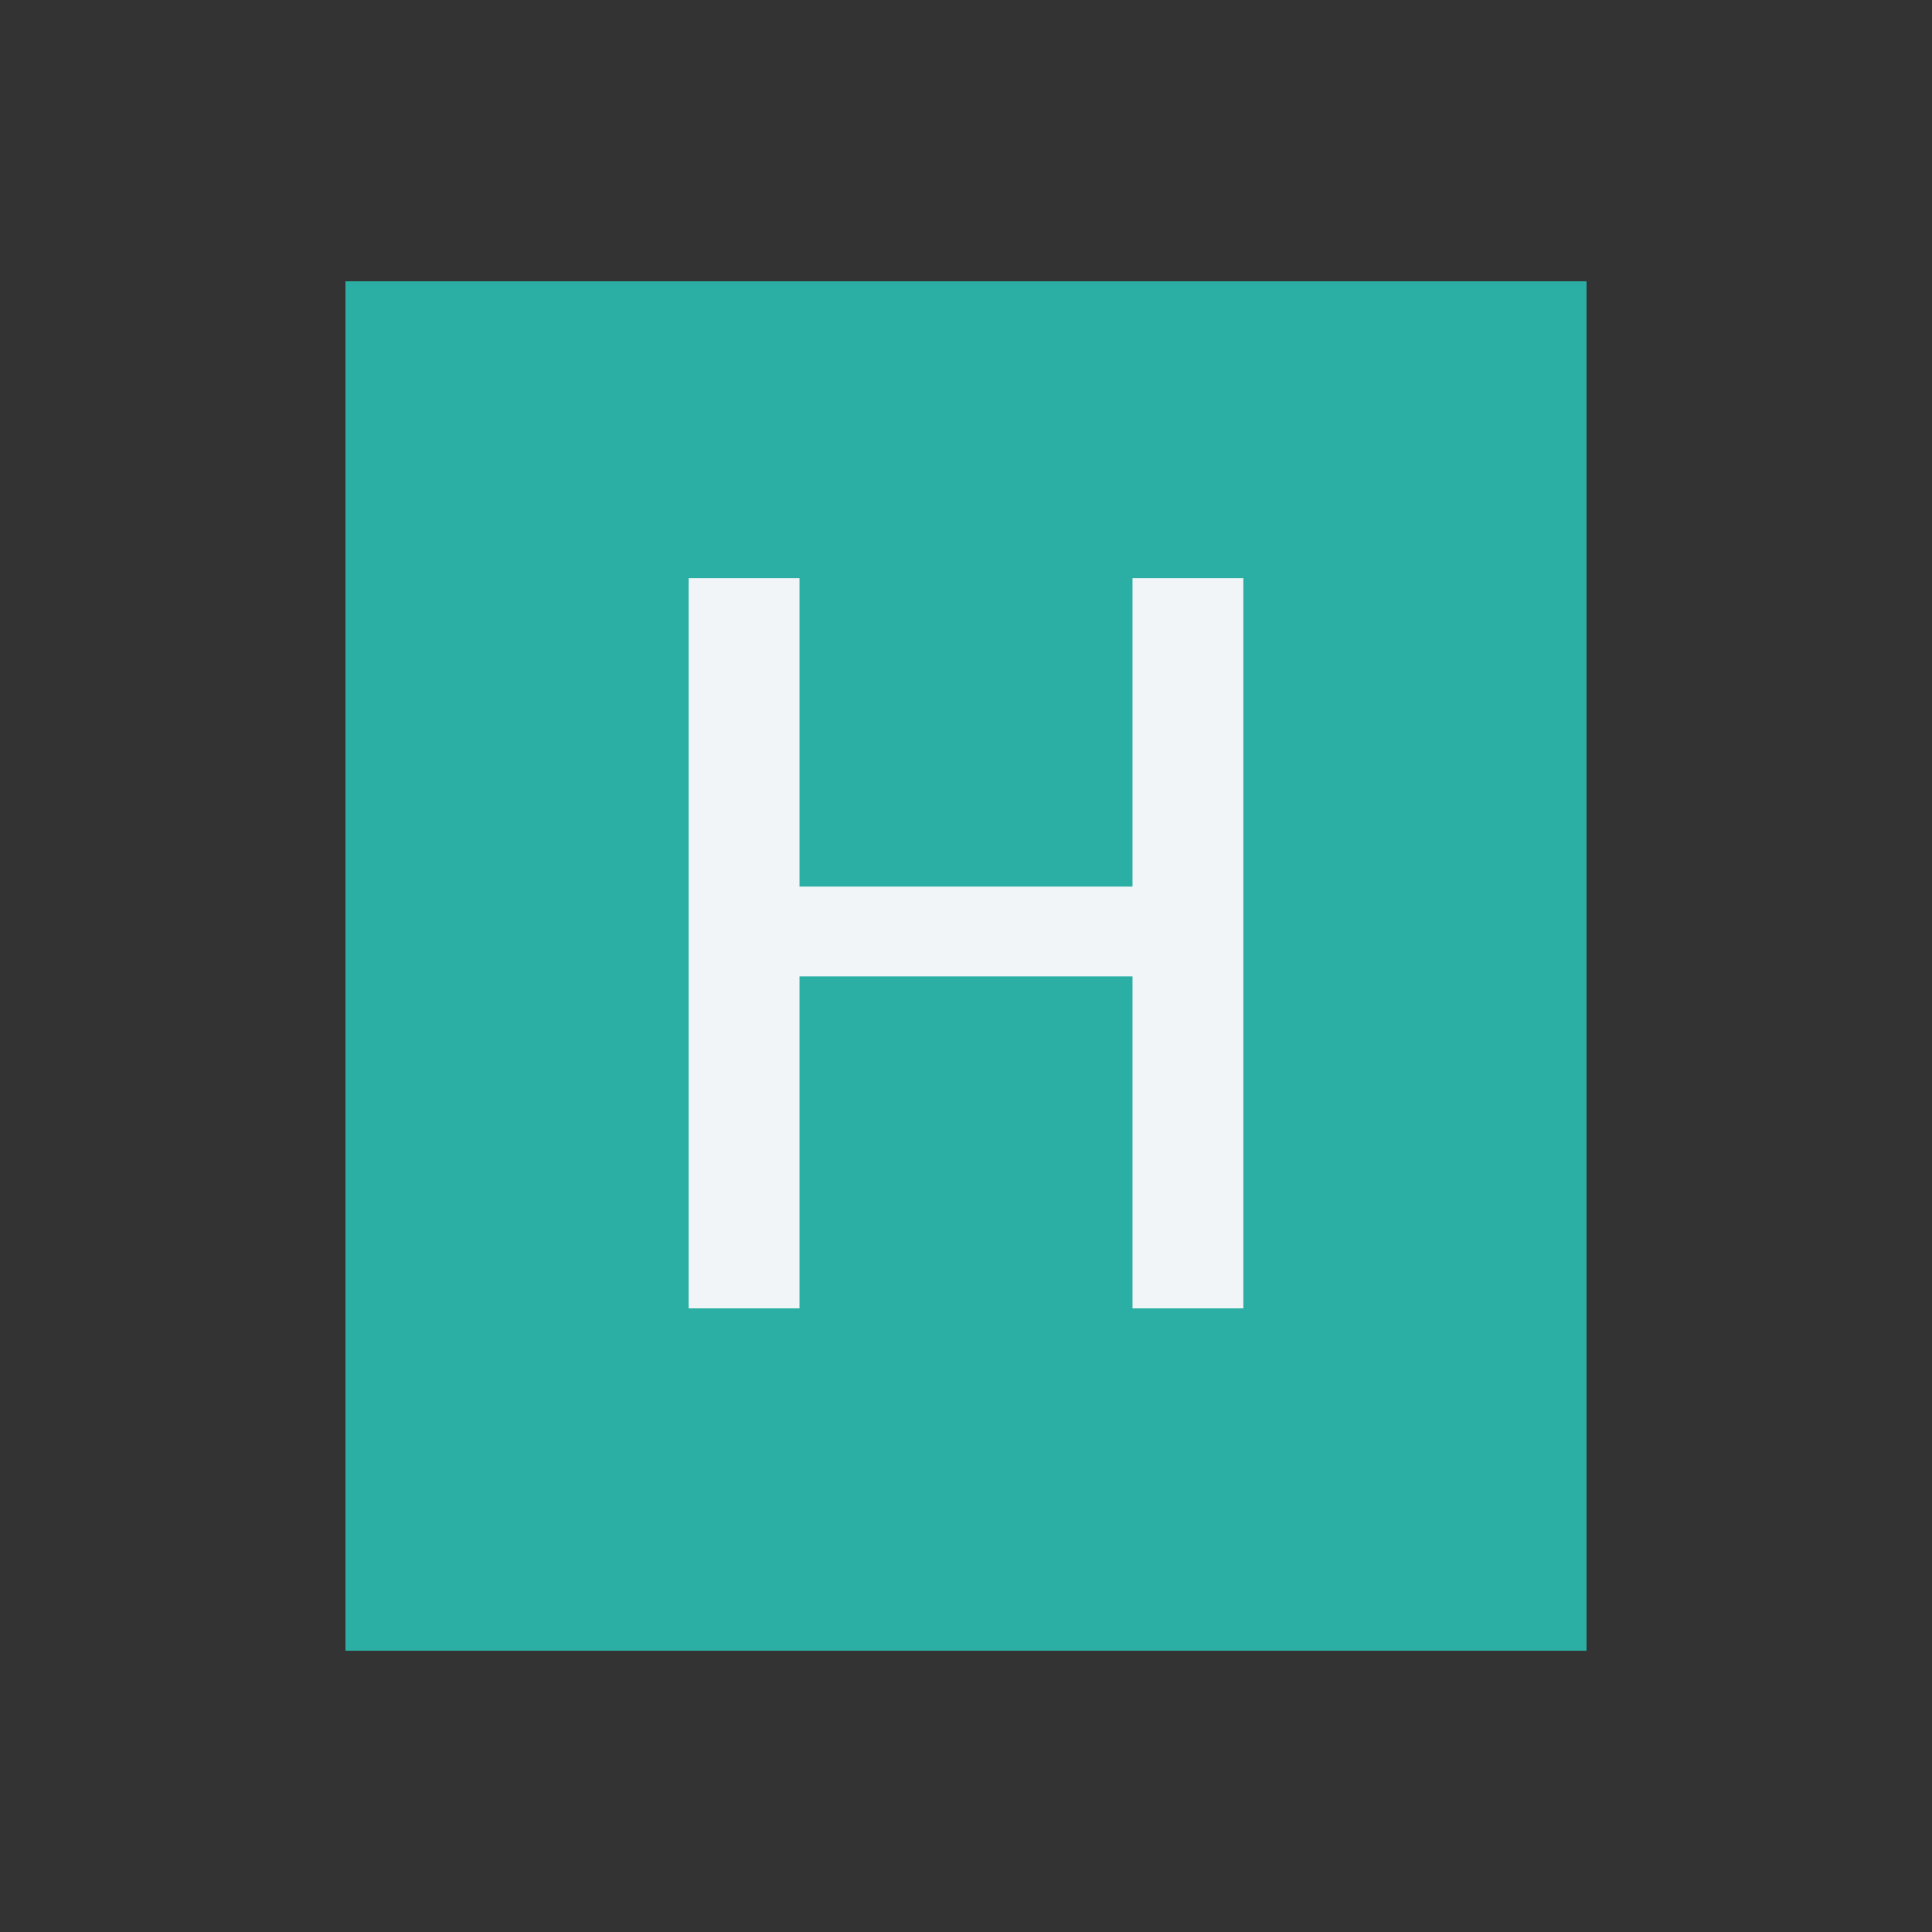 <?xml version="1.0" encoding="UTF-8" standalone="no"?><!DOCTYPE svg PUBLIC "-//W3C//DTD SVG 1.1//EN" "http://www.w3.org/Graphics/SVG/1.1/DTD/svg11.dtd"><svg width="100%" height="100%" viewBox="0 0 256 256" version="1.1" xmlns="http://www.w3.org/2000/svg" xmlns:xlink="http://www.w3.org/1999/xlink" xml:space="preserve" xmlns:serif="http://www.serif.com/" style="fill-rule:evenodd;clip-rule:evenodd;stroke-linejoin:round;stroke-miterlimit:2;"><rect x="0" y="0" width="256" height="256" fill="#333333" stroke="none"/><rect x="45.777" y="37.271" width="164.446" height="181.458" style="fill:#2bafa4;"/><path d="M91.252,173.364l0,-96.753l14.686,-0l-0,40.867l44.124,0l0,-40.867l14.686,-0l-0,96.753l-14.686,0l0,-43.991l-44.124,0l-0,43.991l-14.686,0Z" style="fill:#f1f5f8;fill-rule:nonzero;"/></svg>